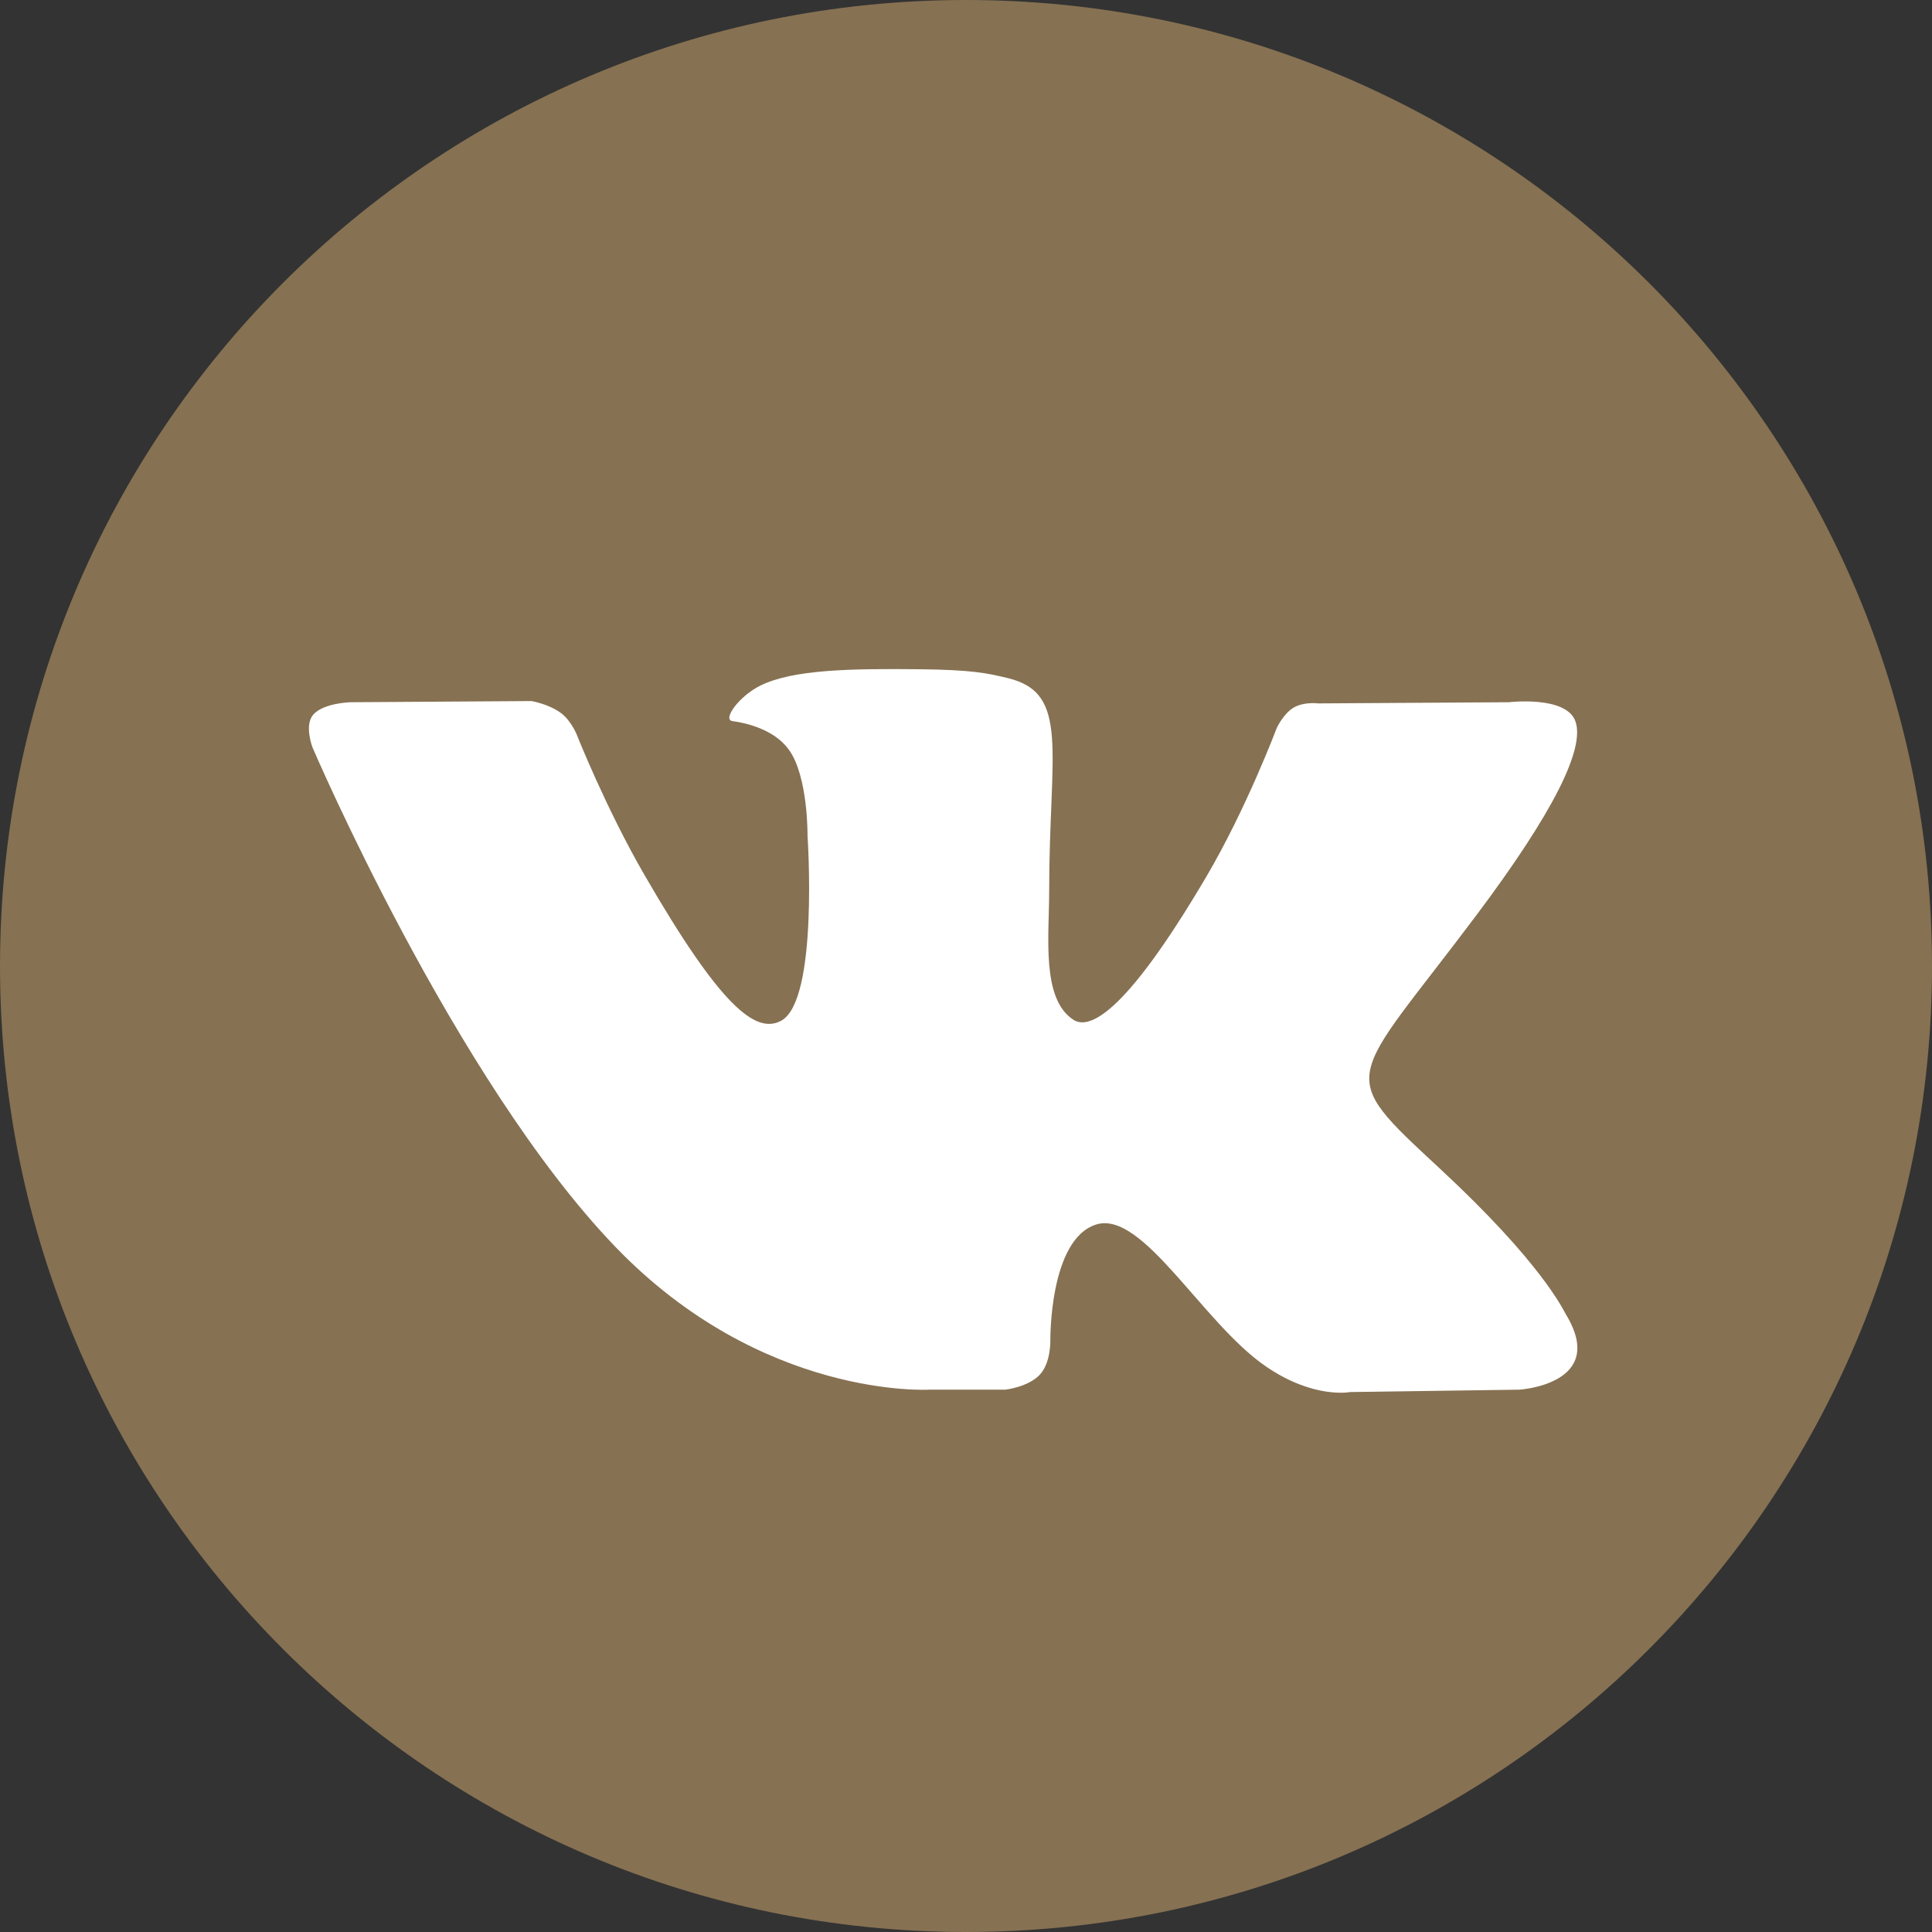 <?xml version="1.0" encoding="UTF-8"?> <svg xmlns="http://www.w3.org/2000/svg" width="38" height="38" viewBox="0 0 38 38" fill="none"><rect x="0" y="0" width="38" height="38" fill="#333333" stroke="none"/> <path d="M19 38C29.493 38 38 29.493 38 19C38 8.507 29.493 0 19 0C8.507 0 0 8.507 0 19C0 29.493 8.507 38 19 38Z" fill="#867152"></path> <path fill-rule="evenodd" clip-rule="evenodd" d="M18.282 27.333H19.774C19.774 27.333 20.224 27.284 20.454 27.036C20.666 26.808 20.659 26.381 20.659 26.381C20.659 26.381 20.63 24.38 21.559 24.085C22.474 23.795 23.65 26.019 24.896 26.874C25.838 27.522 26.554 27.38 26.554 27.38L29.886 27.333C29.886 27.333 31.629 27.226 30.802 25.856C30.735 25.744 30.321 24.842 28.325 22.989C26.236 21.05 26.516 21.364 29.032 18.01C30.565 15.967 31.177 14.72 30.986 14.186C30.804 13.677 29.677 13.812 29.677 13.812L25.925 13.835C25.925 13.835 25.647 13.797 25.441 13.92C25.239 14.041 25.11 14.323 25.11 14.323C25.11 14.323 24.516 15.904 23.724 17.248C22.053 20.085 21.386 20.234 21.113 20.058C20.478 19.648 20.636 18.409 20.636 17.529C20.636 14.78 21.053 13.634 19.824 13.338C19.416 13.239 19.116 13.174 18.073 13.163C16.735 13.149 15.602 13.168 14.961 13.482C14.534 13.691 14.205 14.156 14.405 14.183C14.653 14.216 15.215 14.335 15.512 14.74C15.897 15.263 15.883 16.438 15.883 16.438C15.883 16.438 16.104 19.673 15.367 20.075C14.862 20.351 14.168 19.788 12.679 17.215C11.916 15.897 11.34 14.44 11.34 14.44C11.34 14.44 11.229 14.167 11.03 14.022C10.79 13.845 10.454 13.789 10.454 13.789L6.889 13.812C6.889 13.812 6.354 13.827 6.158 14.06C5.983 14.267 6.144 14.695 6.144 14.695C6.144 14.695 8.935 21.224 12.095 24.515C14.992 27.531 18.282 27.333 18.282 27.333Z" fill="white"></path> </svg> 